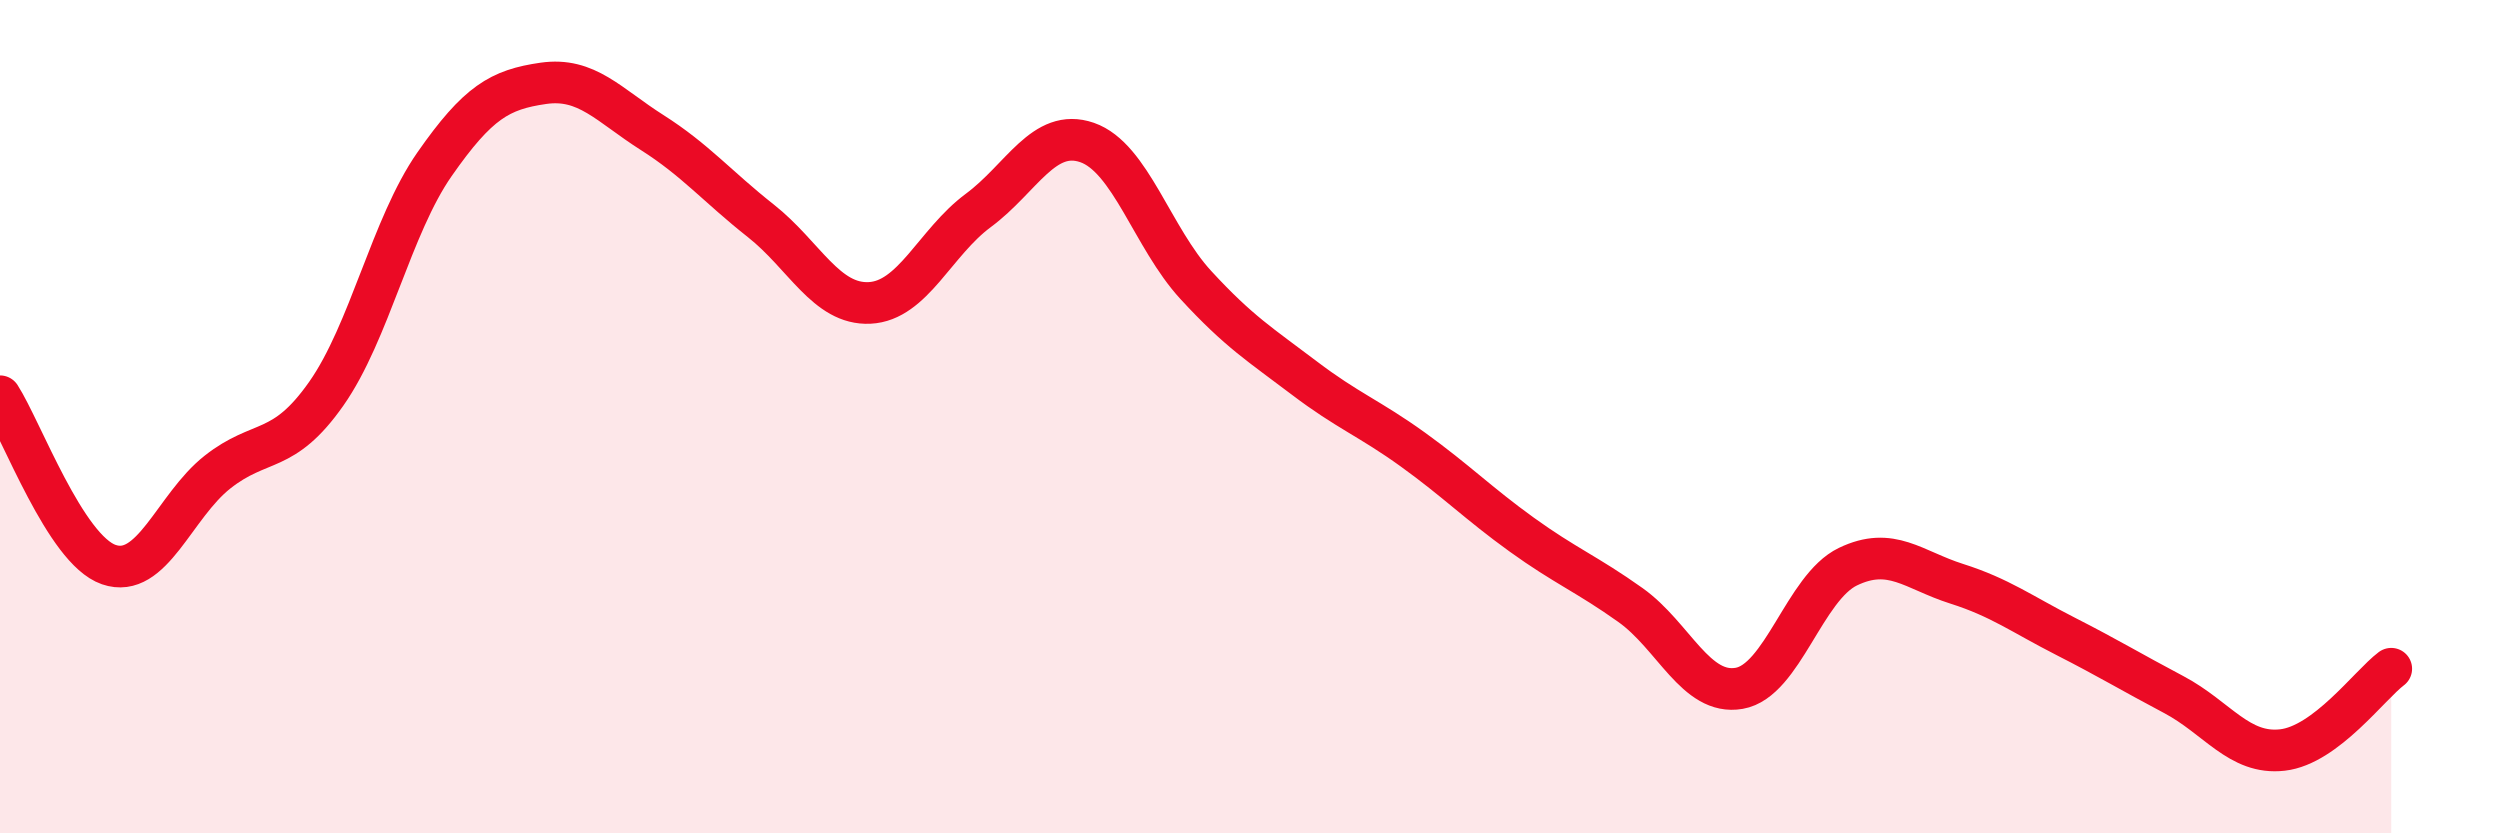 
    <svg width="60" height="20" viewBox="0 0 60 20" xmlns="http://www.w3.org/2000/svg">
      <path
        d="M 0,9.51 C 0.52,10.32 1.57,13.19 2.61,13.55 C 3.65,13.91 4.18,12.15 5.22,11.33 C 6.26,10.51 6.79,10.93 7.83,9.45 C 8.87,7.97 9.39,5.43 10.43,3.94 C 11.47,2.45 12,2.15 13.04,2 C 14.08,1.85 14.61,2.52 15.65,3.18 C 16.69,3.84 17.22,4.48 18.26,5.3 C 19.3,6.12 19.83,7.32 20.87,7.27 C 21.91,7.22 22.44,5.82 23.48,5.05 C 24.52,4.28 25.05,3.06 26.09,3.42 C 27.13,3.78 27.66,5.71 28.7,6.84 C 29.74,7.97 30.26,8.28 31.3,9.07 C 32.34,9.86 32.87,10.04 33.91,10.79 C 34.95,11.54 35.48,12.08 36.52,12.83 C 37.56,13.58 38.09,13.78 39.13,14.52 C 40.17,15.26 40.7,16.7 41.74,16.52 C 42.78,16.34 43.31,14.1 44.35,13.6 C 45.39,13.1 45.92,13.68 46.96,14.01 C 48,14.34 48.53,14.74 49.57,15.27 C 50.61,15.8 51.13,16.12 52.17,16.67 C 53.21,17.22 53.74,18.12 54.78,18 C 55.82,17.88 56.87,16.44 57.39,16.05L57.39 20L0 20Z"
        fill="#EB0A25"
        opacity="0.1"
        stroke-linecap="round"
        stroke-linejoin="round"
      />
      <path
        d="M 0,9.51 C 0.52,10.32 1.57,13.19 2.61,13.55 C 3.65,13.91 4.18,12.15 5.22,11.33 C 6.26,10.51 6.79,10.93 7.83,9.45 C 8.87,7.97 9.39,5.43 10.43,3.94 C 11.47,2.45 12,2.15 13.04,2 C 14.08,1.85 14.61,2.52 15.65,3.18 C 16.69,3.84 17.22,4.48 18.26,5.3 C 19.3,6.12 19.83,7.32 20.87,7.27 C 21.91,7.22 22.44,5.82 23.48,5.05 C 24.52,4.28 25.05,3.06 26.09,3.42 C 27.13,3.78 27.66,5.71 28.7,6.84 C 29.74,7.97 30.26,8.28 31.3,9.07 C 32.34,9.86 32.87,10.04 33.91,10.79 C 34.95,11.54 35.48,12.08 36.52,12.83 C 37.56,13.58 38.09,13.78 39.13,14.52 C 40.17,15.26 40.7,16.7 41.74,16.52 C 42.78,16.34 43.31,14.1 44.35,13.6 C 45.39,13.1 45.92,13.68 46.96,14.01 C 48,14.34 48.53,14.74 49.57,15.27 C 50.61,15.8 51.13,16.12 52.17,16.67 C 53.21,17.22 53.74,18.12 54.78,18 C 55.82,17.88 56.87,16.44 57.39,16.05"
        stroke="#EB0A25"
        stroke-width="1"
        fill="none"
        stroke-linecap="round"
        stroke-linejoin="round"
      />
    </svg>
  